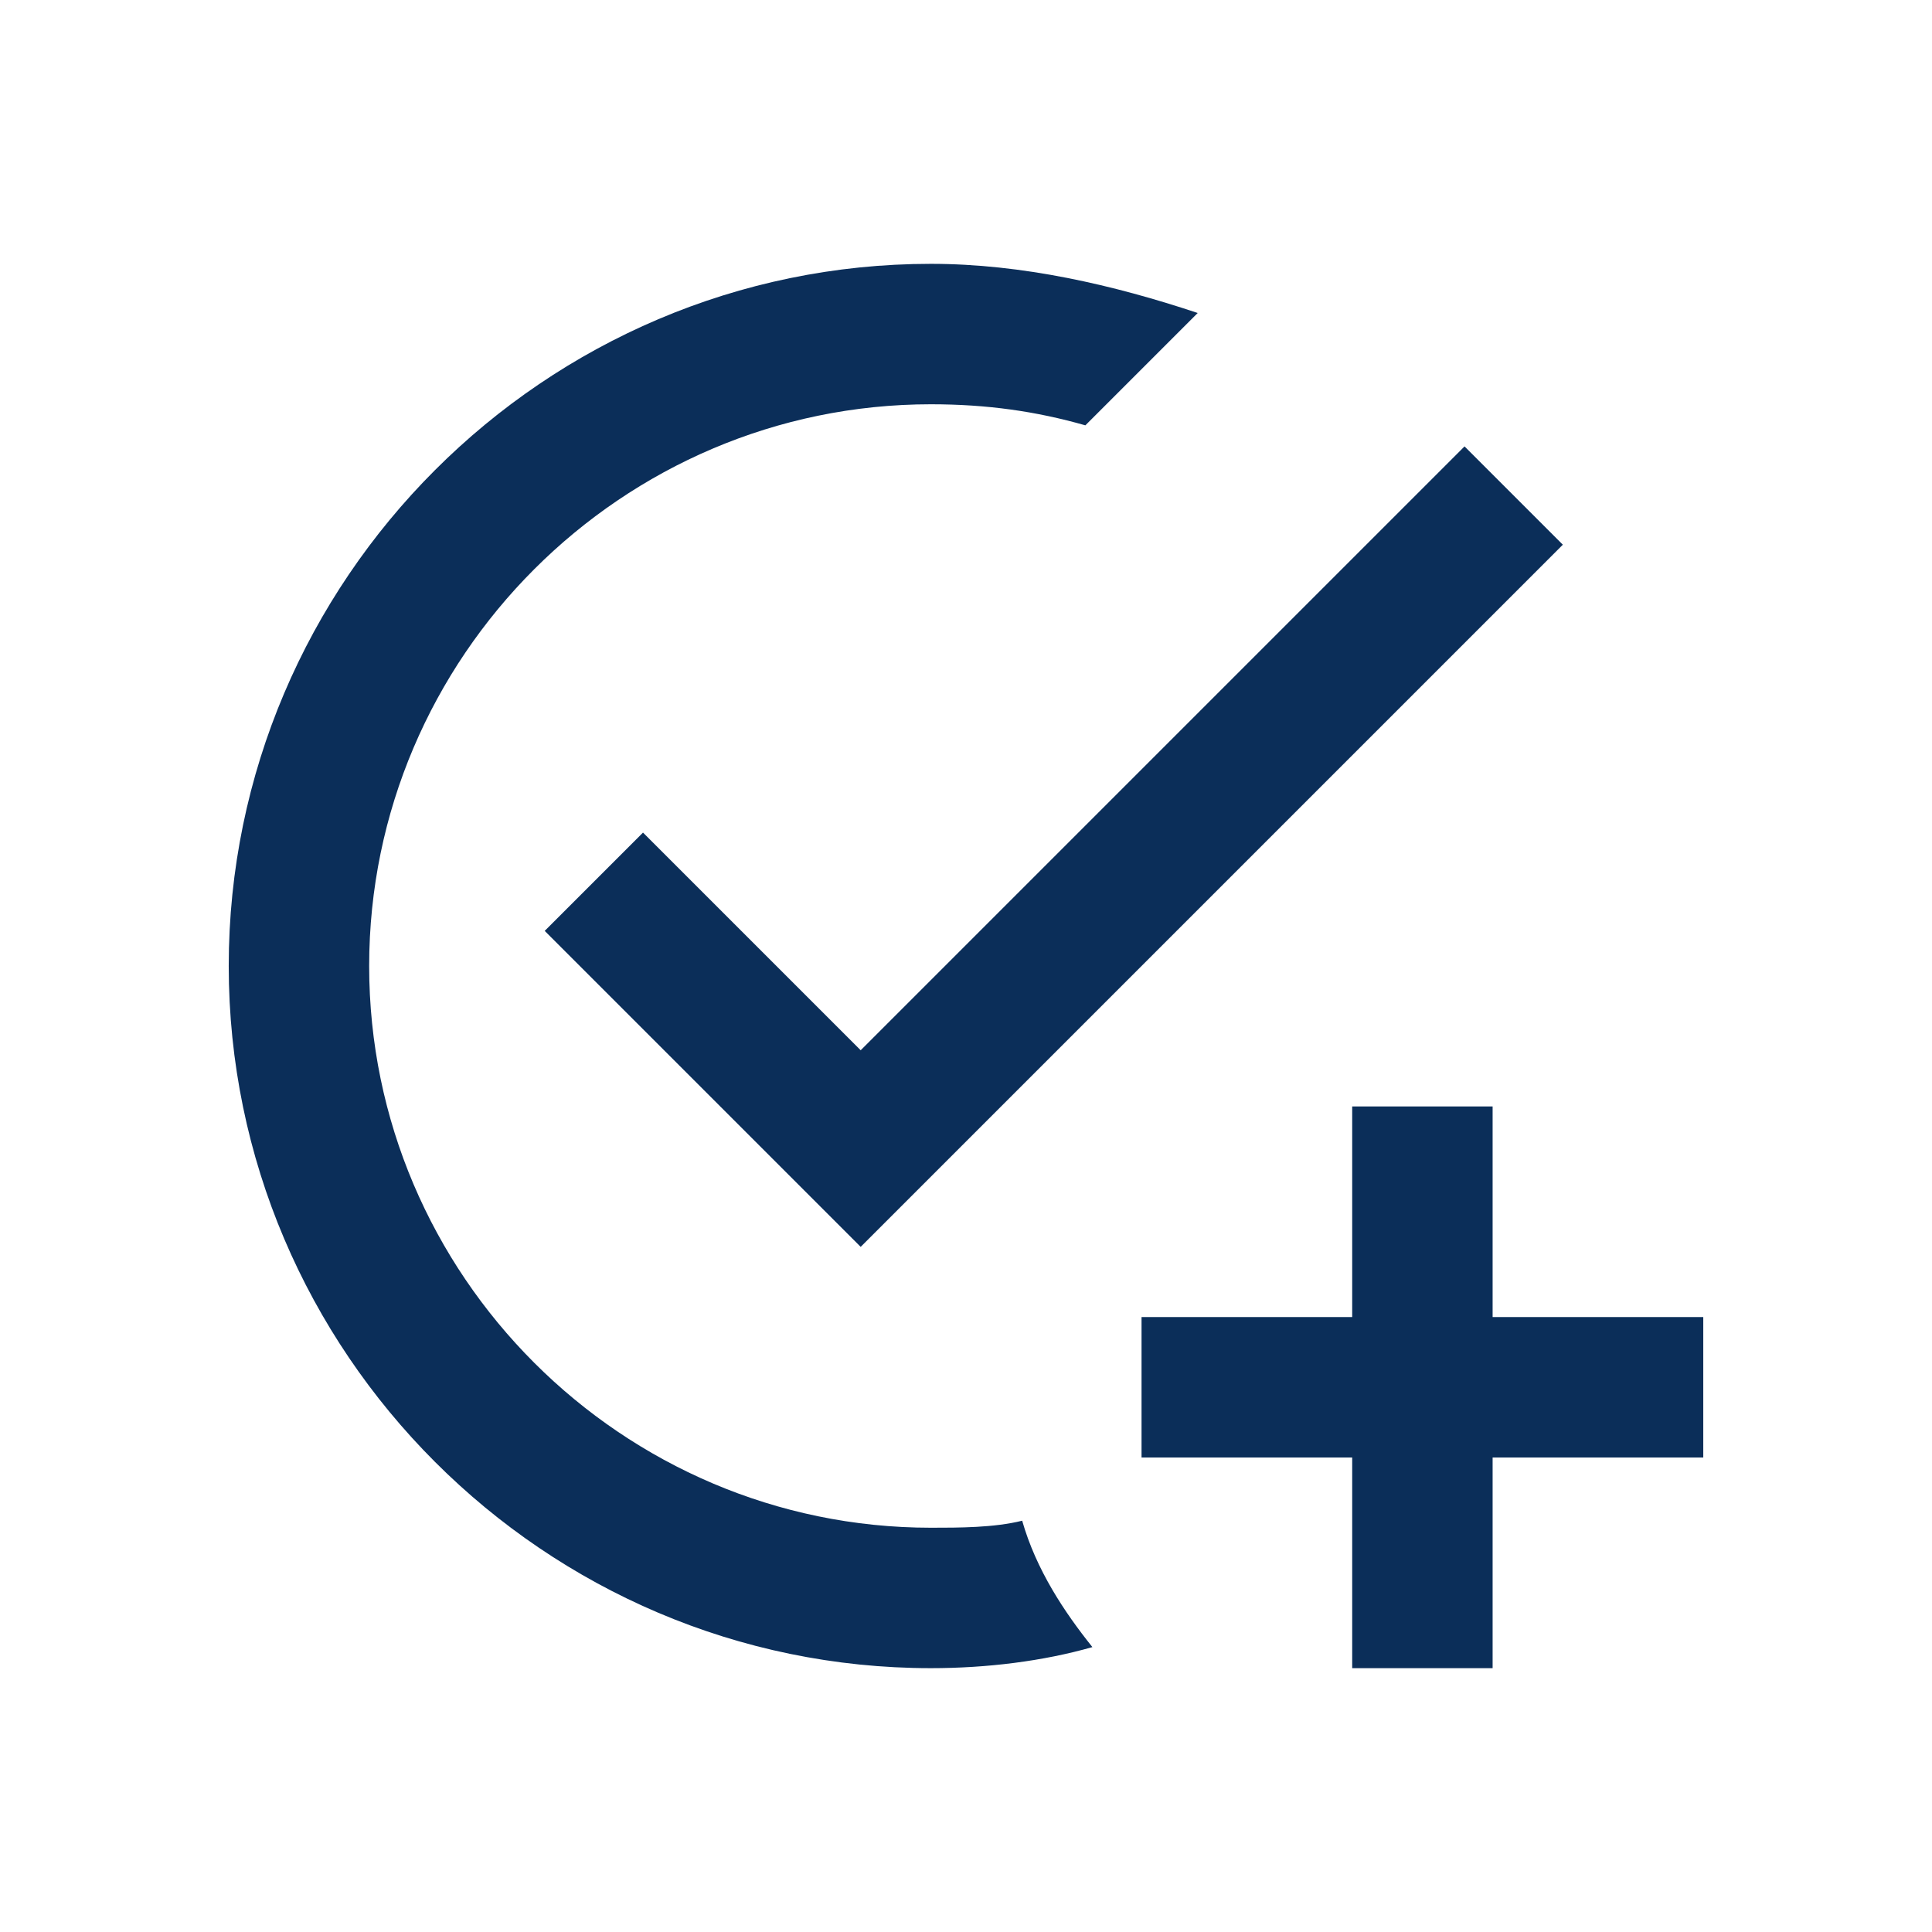 <?xml version="1.0" encoding="UTF-8" standalone="no" ?>
<!DOCTYPE svg PUBLIC "-//W3C//DTD SVG 1.1//EN" "http://www.w3.org/Graphics/SVG/1.1/DTD/svg11.dtd">
<svg xmlns="http://www.w3.org/2000/svg" xmlns:xlink="http://www.w3.org/1999/xlink" version="1.1" width="512" height="512" viewBox="0 0 512 512" xml:space="preserve">
<desc>Created with Fabric.js 5.3.0</desc>
<defs>
</defs>
<g transform="matrix(18.608 0 0 18.608 256 256)" id="7f7mET71vfeUuxJsLLrWG"  >
<path style="stroke: none; stroke-width: 1; stroke-dasharray: none; stroke-linecap: butt; stroke-dashoffset: 0; stroke-linejoin: miter; stroke-miterlimit: 4; fill: rgb(11,46,89); fill-rule: nonzero; opacity: 1;" vector-effect="non-scaling-stroke"  transform=" translate(-12.5, -12)" d="M 14.3 21.7 C 13.6 21.9 12.8 22 12 22 C 6.5 22 2 17.5 2 12 C 2 6.5 6.5 2 12 2 C 13.3 2 14.6 2.3 15.8 2.7 L 14.2 4.3 C 13.5 4.1 12.8 4 12 4 C 7.6 4 4 7.6 4 12 C 4 16.4 7.6 20 12 20 C 12.4 20 12.9 20 13.3 19.9 C 13.5 20.6 13.9 21.2 14.3 21.7 M 7.9 10.1 L 6.5 11.5 L 11 16 L 21 6 L 19.6 4.6 L 11 13.2 L 7.9 10.1 M 18 14 L 18 17 L 15 17 L 15 19 L 18 19 L 18 22 L 20 22 L 20 19 L 23 19 L 23 17 L 20 17 L 20 14 L 18 14 Z" stroke-linecap="round" />
</g>
</svg>